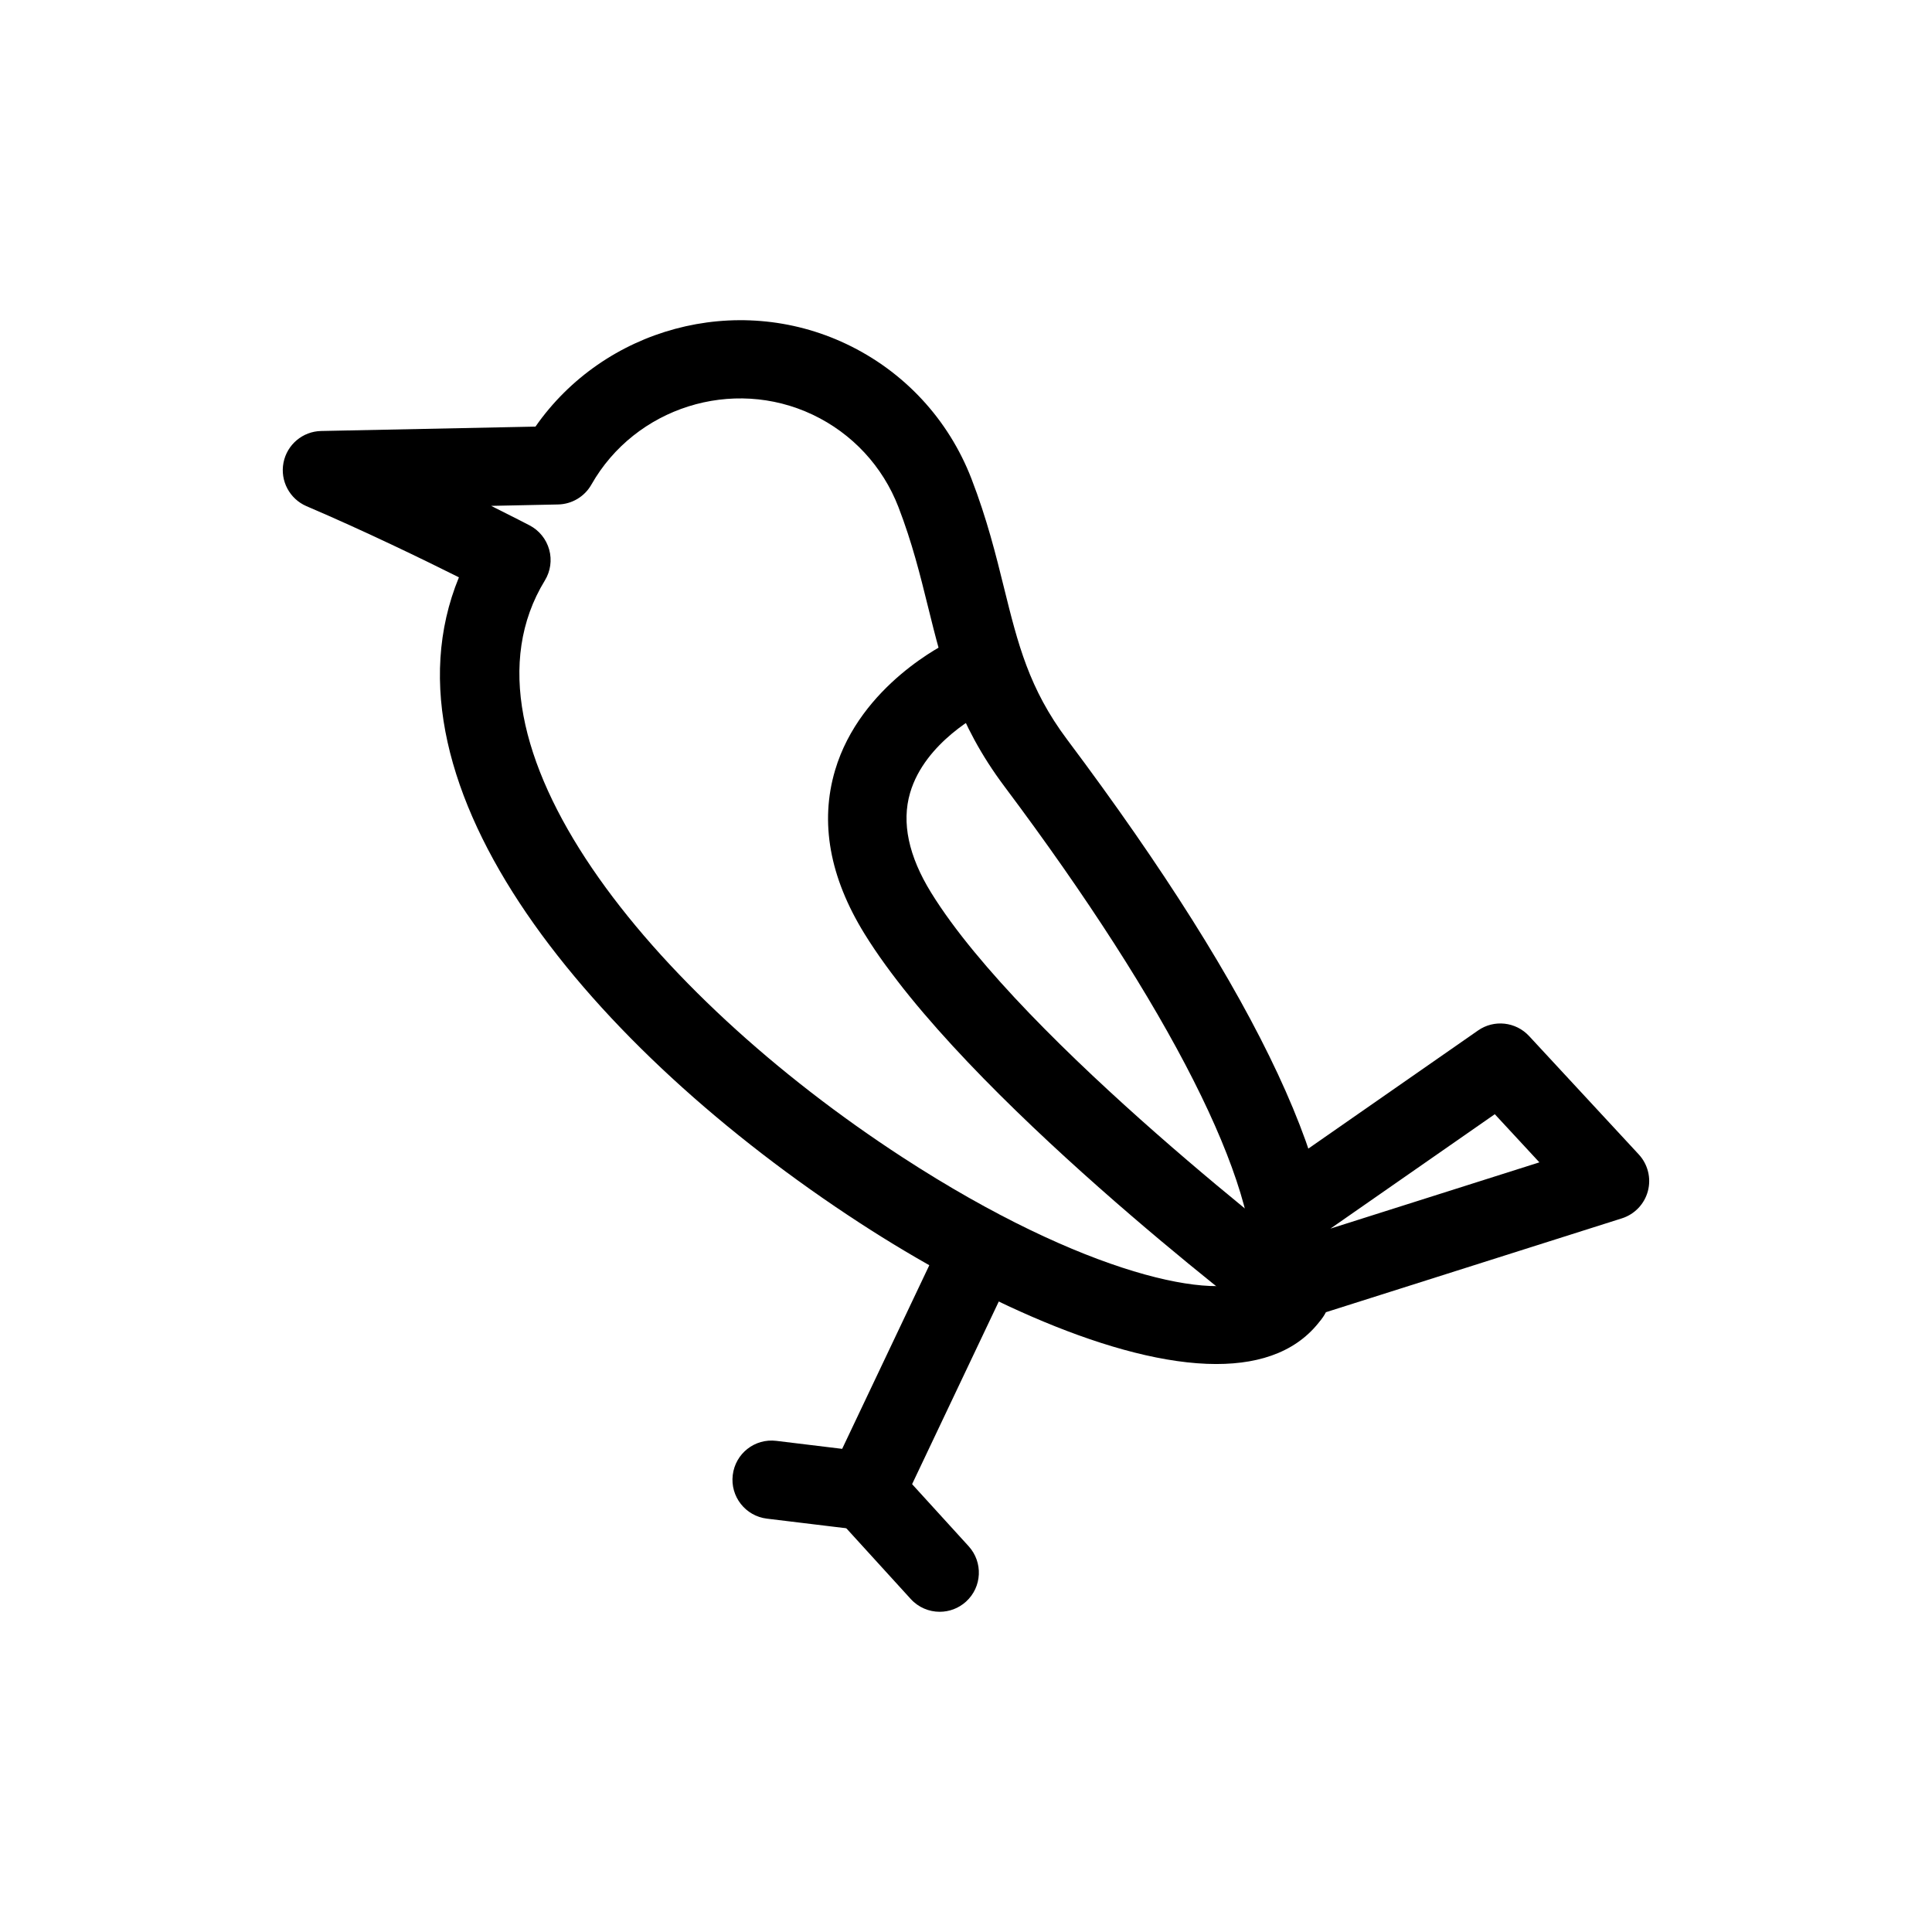 <?xml version="1.0" encoding="UTF-8"?>
<!-- Uploaded to: ICON Repo, www.iconrepo.com, Generator: ICON Repo Mixer Tools -->
<svg fill="#000000" width="800px" height="800px" version="1.1" viewBox="144 144 512 512" xmlns="http://www.w3.org/2000/svg">
 <g>
  <path d="m466.36 505.48c-26.625 0-63.887-17.461-94.422-37.324-71.184-46.285-129.11-115.62-106.32-171.16-9.426-4.711-24.891-12.23-40.387-18.852-4.488-1.926-7.035-6.731-6.102-11.523 0.934-4.805 5.086-8.301 9.973-8.402l56.805-1.164c18.172-26.055 53.156-35.734 82.363-21.902 15.305 7.258 27.098 19.953 33.191 35.754 4.106 10.641 6.508 20.32 8.613 28.863 3.699 14.93 6.617 26.723 16.723 40.215 51.18 68.277 74.547 118.36 69.473 148.86-0.254 1.512-0.832 2.938-1.691 4.184-6.066 8.789-16.027 12.449-28.219 12.449zm-192.2-227.42c5.981 2.981 9.789 4.965 10.184 5.168 2.555 1.336 4.43 3.66 5.199 6.434 0.77 2.766 0.344 5.734-1.156 8.18-26.219 42.859 27.879 109.36 94.867 152.91 48.27 31.387 83.914 38.359 92.863 31.871 1.754-24.555-22.043-71.648-65.926-130.2-12.637-16.855-16.348-31.82-20.27-47.672-2.059-8.34-4.195-16.953-7.824-26.371-4.176-10.812-12.254-19.508-22.73-24.484-21.25-10.074-47.035-1.945-58.648 18.535-1.805 3.184-5.16 5.18-8.816 5.258z"/>
  <path d="m486.02 497.52c-2.18 0-4.379-0.688-6.254-2.109-3.262-2.473-80.164-60.988-106.66-103.94-9.254-14.988-11.879-29.57-7.805-43.336 6.719-22.68 29.562-33.707 30.523-34.164 5.231-2.453 11.383-0.223 13.824 4.945 2.441 5.168 0.242 11.34-4.914 13.805-0.387 0.191-15.598 7.793-19.559 21.426-2.281 7.824-0.406 16.723 5.586 26.422 24.496 39.688 100.78 97.715 101.54 98.305 4.57 3.457 5.473 9.973 2.008 14.531-2.039 2.695-5.141 4.113-8.281 4.113z"/>
  <path d="m487.89 493.62c-4.41 0-8.492-2.816-9.891-7.234-1.359-4.277 0.203-8.785 3.566-11.371-2.066-0.68-3.941-2.008-5.281-3.934-3.285-4.703-2.117-11.168 2.586-14.441l56.812-39.543c4.234-2.969 10.012-2.34 13.539 1.461l29.066 31.375c2.41 2.606 3.336 6.273 2.422 9.707-0.902 3.426-3.508 6.16-6.891 7.234l-82.789 26.258c-1.043 0.336-2.106 0.488-3.141 0.488zm52.246-54.344-43.559 30.32 55.375-17.562z"/>
  <path d="m373.35 549.54c-0.414 0-0.832-0.02-1.246-0.07l-24.859-3.012c-5.695-0.688-9.75-5.867-9.059-11.555 0.688-5.695 5.816-9.758 11.555-9.059l17.441 2.117 24.039-50.652c2.453-5.168 8.633-7.379 13.824-4.926 5.18 2.453 7.387 8.645 4.926 13.824l-27.242 57.402c-1.734 3.648-5.406 5.93-9.379 5.93z"/>
  <path d="m393.03 571.14c-2.816 0-5.625-1.145-7.672-3.387l-19.68-21.605c-3.859-4.246-3.559-10.805 0.68-14.664 4.258-3.859 10.812-3.535 14.664 0.68l19.68 21.605c3.859 4.246 3.559 10.805-0.68 14.664-1.996 1.816-4.5 2.707-6.992 2.707z"/>
 </g>
</svg>